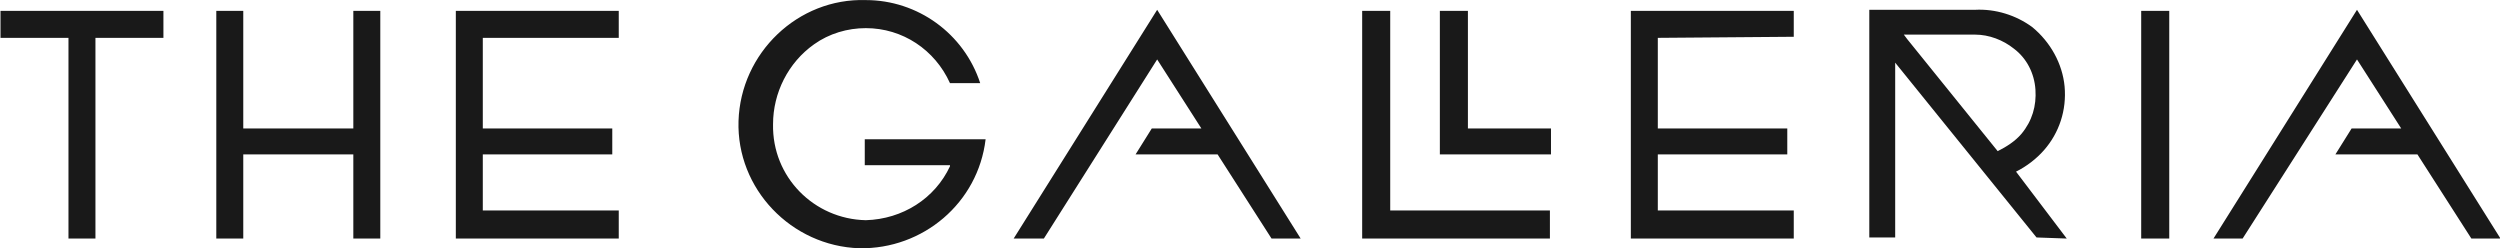 <?xml version="1.0" encoding="utf-8"?>
<!-- Generator: Adobe Illustrator 25.2.1, SVG Export Plug-In . SVG Version: 6.00 Build 0)  -->
<svg version="1.1" id="Layer_1" xmlns="http://www.w3.org/2000/svg" xmlns:xlink="http://www.w3.org/1999/xlink" x="0px" y="0px"
	 viewBox="0 0 231.7 23" style="enable-background:new 0 0 231.7 23;" xml:space="preserve">
<style type="text/css">
	.st0{fill:#191919;}
</style>
<g id="Group_12708" transform="translate(-6540.054 1561.908)">
	<path id="Path_3311" class="st0" d="M6660.6-1539.8l-13.3-21.2v0l0,0l0,0v0l-13.3,21.2h2.8l10.5-16.6l4.1,6.4h-4.6l-1.5,2.4h7.6
		l5,7.8H6660.6z M6630.7-1549h-10.5v2.4h7.9l0,0.1c-1.4,3-4.4,4.9-7.8,5c-4.8-0.1-8.7-4-8.6-8.9c0-2.9,1.4-5.7,3.8-7.4
		c1.4-1,3.1-1.5,4.8-1.5c3.4,0,6.4,2,7.8,5.1h2.8c-1.5-4.6-5.8-7.7-10.6-7.7c-6.3-0.2-11.6,4.9-11.8,11.2
		c-0.2,6.3,4.9,11.6,11.2,11.8c5.9,0.1,11-4.2,11.7-10.1L6630.7-1549z M6771.8-1539.8l-13.3-21.2v0l0,0l0,0v0l-13.3,21.2h2.7
		l10.6-16.6l4.1,6.4h-4.6l-1.5,2.4h7.6l5,7.8H6771.8z M6597.4-1558.5v-2.4h-15.1v21.1h15.1v-2.6h-12.6v-5.2h12v-2.4h-12v-8.4H6597.4
		z M6572.8-1560.9l0,10.9h-10.2v-10.9h-2.5v21.1h2.5v-7.8h10.2v7.8h2.5v-21.1L6572.8-1560.9z M6555.2-1560.9h-15.1v2.5h6.3v18.6h2.5
		v-18.6h6.3V-1560.9z M6716.8-1558.3l-0.3-0.4h6.6c1.3,0,2.6,0.5,3.6,1.3c1.2,0.9,1.9,2.3,2,3.8c0.1,1.5-0.3,2.9-1.3,4.1
		c-0.6,0.7-1.4,1.2-2.2,1.6L6716.8-1558.3z M6731.6-1539.8l-4.7-6.2c1-0.5,1.9-1.2,2.6-2c1.4-1.6,2.1-3.7,1.9-5.9
		c-0.2-2.1-1.3-4.1-3-5.5c-1.5-1.1-3.4-1.7-5.3-1.6h-9.8v21.1h2.4l0-16.2l13.1,16.2L6731.6-1539.8z M6676.1-1550v-10.9h-2.6v13.3
		h10.3l0-2.4H6676.1z M6669.6-1542.4h-0.7v-18.5h-2.6v21.1h17.4v-2.6L6669.6-1542.4z M6706.3-1558.5v-2.4h-15.1v21.1h15.1v-2.6
		h-12.6v-5.2h12v-2.4h-12v-8.4L6706.3-1558.5z M6738.5-1560.9h2.6v21.1h-2.6V-1560.9z"/>
</g>
</svg>
